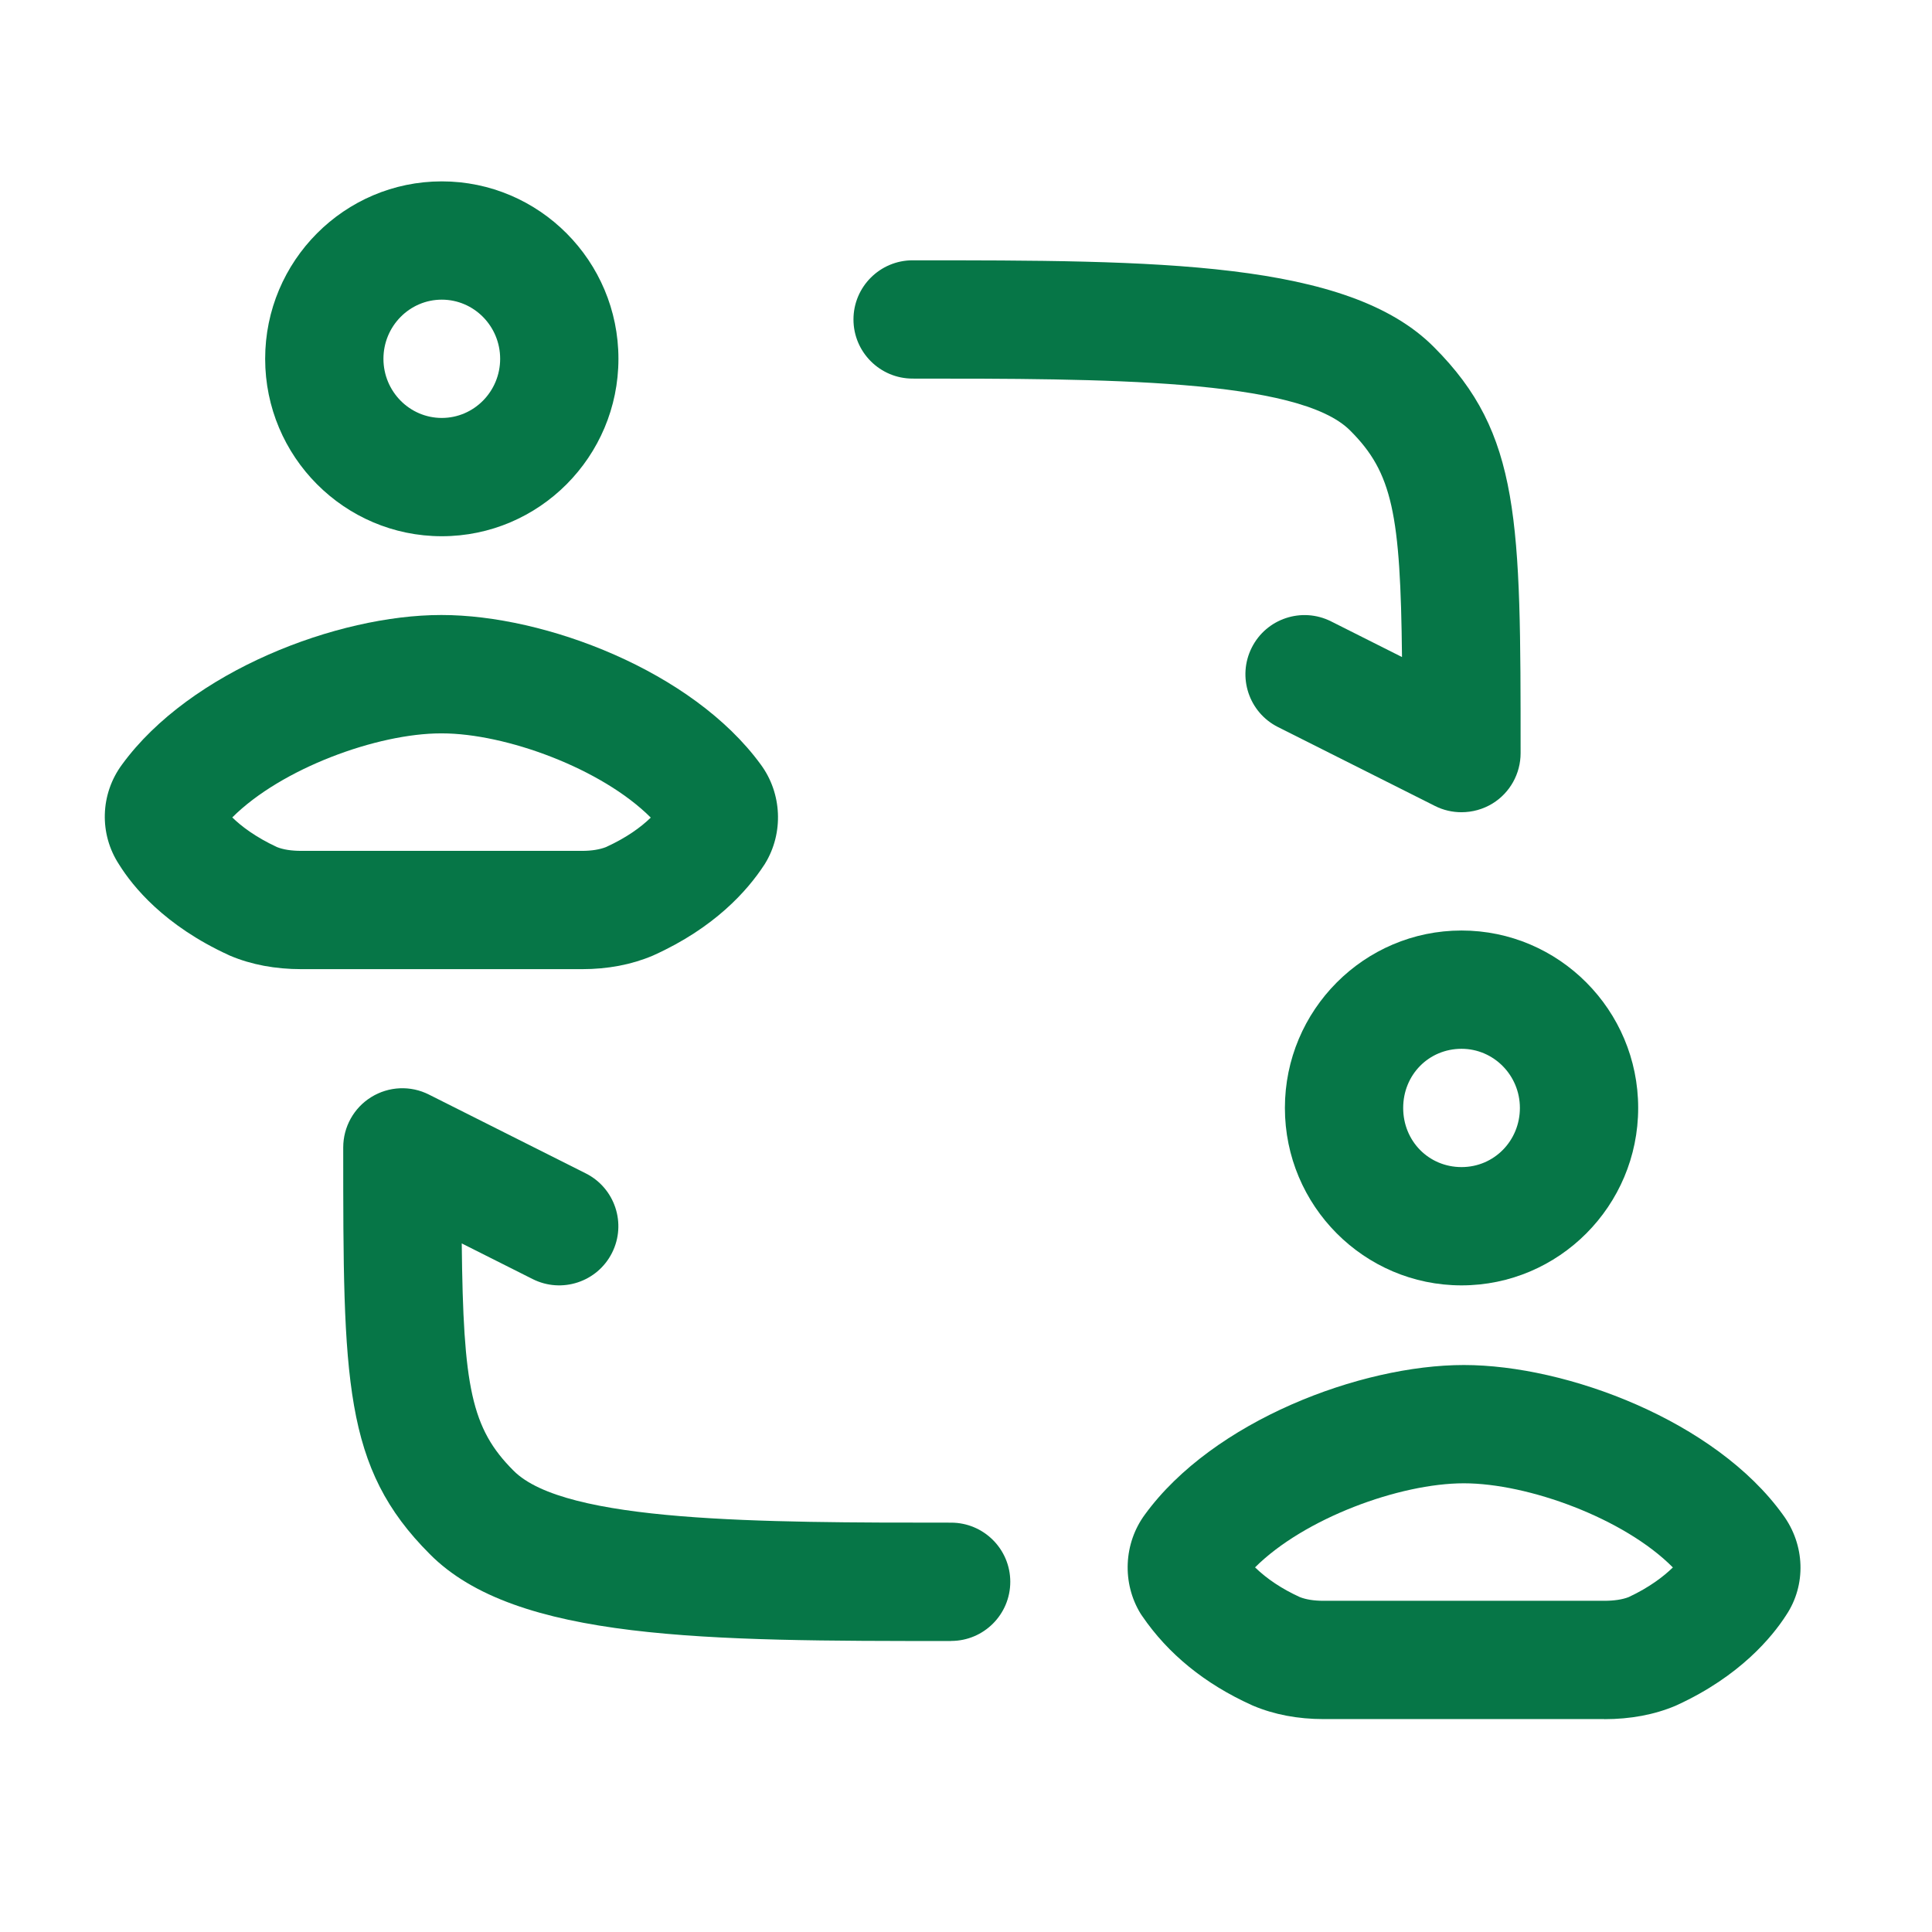 <svg width="49" height="49" viewBox="0 0 49 49" fill="none" xmlns="http://www.w3.org/2000/svg">
<path fill-rule="evenodd" clip-rule="evenodd" d="M6.725 9.1C6.725 11.582 8.735 13.6 11.205 13.6C13.675 13.6 15.685 11.582 15.685 9.1C15.685 6.618 13.675 4.6 11.205 4.6C8.735 4.6 6.725 6.618 6.725 9.1ZM9.725 9.1C9.725 8.272 10.389 7.6 11.205 7.6C12.021 7.6 12.685 8.272 12.685 9.1C12.685 9.928 12.021 10.6 11.205 10.6C10.389 10.6 9.725 9.928 9.725 9.1Z" fill="#067647"/>
<path fill-rule="evenodd" clip-rule="evenodd" d="M31.785 43.262C32.316 43.486 32.917 43.6 33.567 43.6H40.687L40.689 43.602C41.353 43.602 41.959 43.488 42.491 43.264L42.535 43.244C44.133 42.51 44.95 41.51 45.3 40.966C45.815 40.198 45.782 39.18 45.218 38.416C43.507 36.04 39.745 34.62 37.127 34.62C34.508 34.62 30.769 36.036 29.039 38.41C28.497 39.142 28.453 40.152 28.928 40.926C28.941 40.946 28.953 40.964 28.967 40.984C29.625 41.948 30.561 42.71 31.749 43.246L31.759 43.251L31.771 43.256C31.775 43.258 31.78 43.259 31.785 43.262ZM40.687 40.6H33.567C33.329 40.6 33.121 40.568 32.963 40.504C32.513 40.298 32.133 40.046 31.831 39.752C33.081 38.506 35.498 37.62 37.127 37.62C38.755 37.62 41.194 38.508 42.428 39.754C42.193 39.982 41.833 40.26 41.307 40.506C41.147 40.568 40.938 40.6 40.687 40.6Z" fill="#067647"/>
<path fill-rule="evenodd" clip-rule="evenodd" d="M14.763 24.58H7.645C6.981 24.58 6.375 24.466 5.843 24.242L5.833 24.238C5.822 24.233 5.81 24.228 5.799 24.222C4.163 23.472 3.363 22.476 3.023 21.93C2.511 21.154 2.539 20.14 3.097 19.388C4.829 17.016 8.567 15.598 11.185 15.598H11.205C13.823 15.598 17.561 17.016 19.293 19.388C19.835 20.12 19.879 21.128 19.403 21.904C19.399 21.913 19.394 21.92 19.388 21.928L19.381 21.938C18.949 22.6 18.113 23.534 16.581 24.226C16.575 24.229 16.569 24.232 16.563 24.234C16.557 24.237 16.551 24.239 16.545 24.242C16.013 24.466 15.413 24.58 14.763 24.58ZM7.025 21.484C7.185 21.548 7.393 21.58 7.645 21.58H14.765C15.003 21.58 15.211 21.546 15.369 21.484C15.889 21.246 16.253 20.982 16.505 20.736C15.257 19.488 12.823 18.6 11.205 18.6H11.185C9.571 18.6 7.139 19.486 5.891 20.732C6.119 20.954 6.479 21.23 7.025 21.484Z" fill="#067647"/>
<path d="M36.392 20.44C36.604 20.548 36.836 20.6 37.066 20.6C37.34 20.6 37.614 20.526 37.855 20.378C38.297 20.106 38.566 19.622 38.566 19.102C38.566 13.209 38.566 11.002 36.373 8.808C34.193 6.602 29.319 6.602 23.146 6.602C22.319 6.602 21.646 7.274 21.646 8.102C21.646 8.93 22.319 9.602 23.146 9.602C27.962 9.602 32.941 9.602 34.246 10.922C35.315 11.99 35.52 13.034 35.558 16.664L33.76 15.76C33.02 15.388 32.118 15.686 31.747 16.426C31.375 17.166 31.672 18.068 32.413 18.44L36.392 20.44Z" fill="#067647"/>
<path d="M24.125 41.62C17.954 41.62 13.079 41.62 10.899 39.414C8.705 37.22 8.705 35.01 8.705 29.101C8.705 28.581 8.975 28.096 9.417 27.824C9.861 27.55 10.413 27.526 10.877 27.76L14.857 29.76C15.597 30.132 15.895 31.034 15.523 31.774C15.151 32.514 14.249 32.812 13.509 32.44L11.711 31.536C11.749 35.182 11.955 36.23 13.023 37.298C14.329 38.618 19.306 38.618 24.122 38.618C24.95 38.618 25.623 39.29 25.623 40.118C25.623 40.946 24.951 41.618 24.123 41.618L24.125 41.62Z" fill="#067647"/>
<path fill-rule="evenodd" clip-rule="evenodd" d="M32.588 28.1C32.588 30.582 34.598 32.6 37.068 32.6C39.538 32.6 41.548 30.582 41.548 28.1C41.548 25.618 39.538 23.6 37.068 23.6C34.598 23.6 32.588 25.618 32.588 28.1ZM35.588 28.1C35.588 27.258 36.238 26.6 37.068 26.6C37.884 26.6 38.548 27.272 38.548 28.1C38.548 28.928 37.898 29.6 37.068 29.6C36.238 29.6 35.588 28.942 35.588 28.1Z" fill="#067647"/>
</svg>

